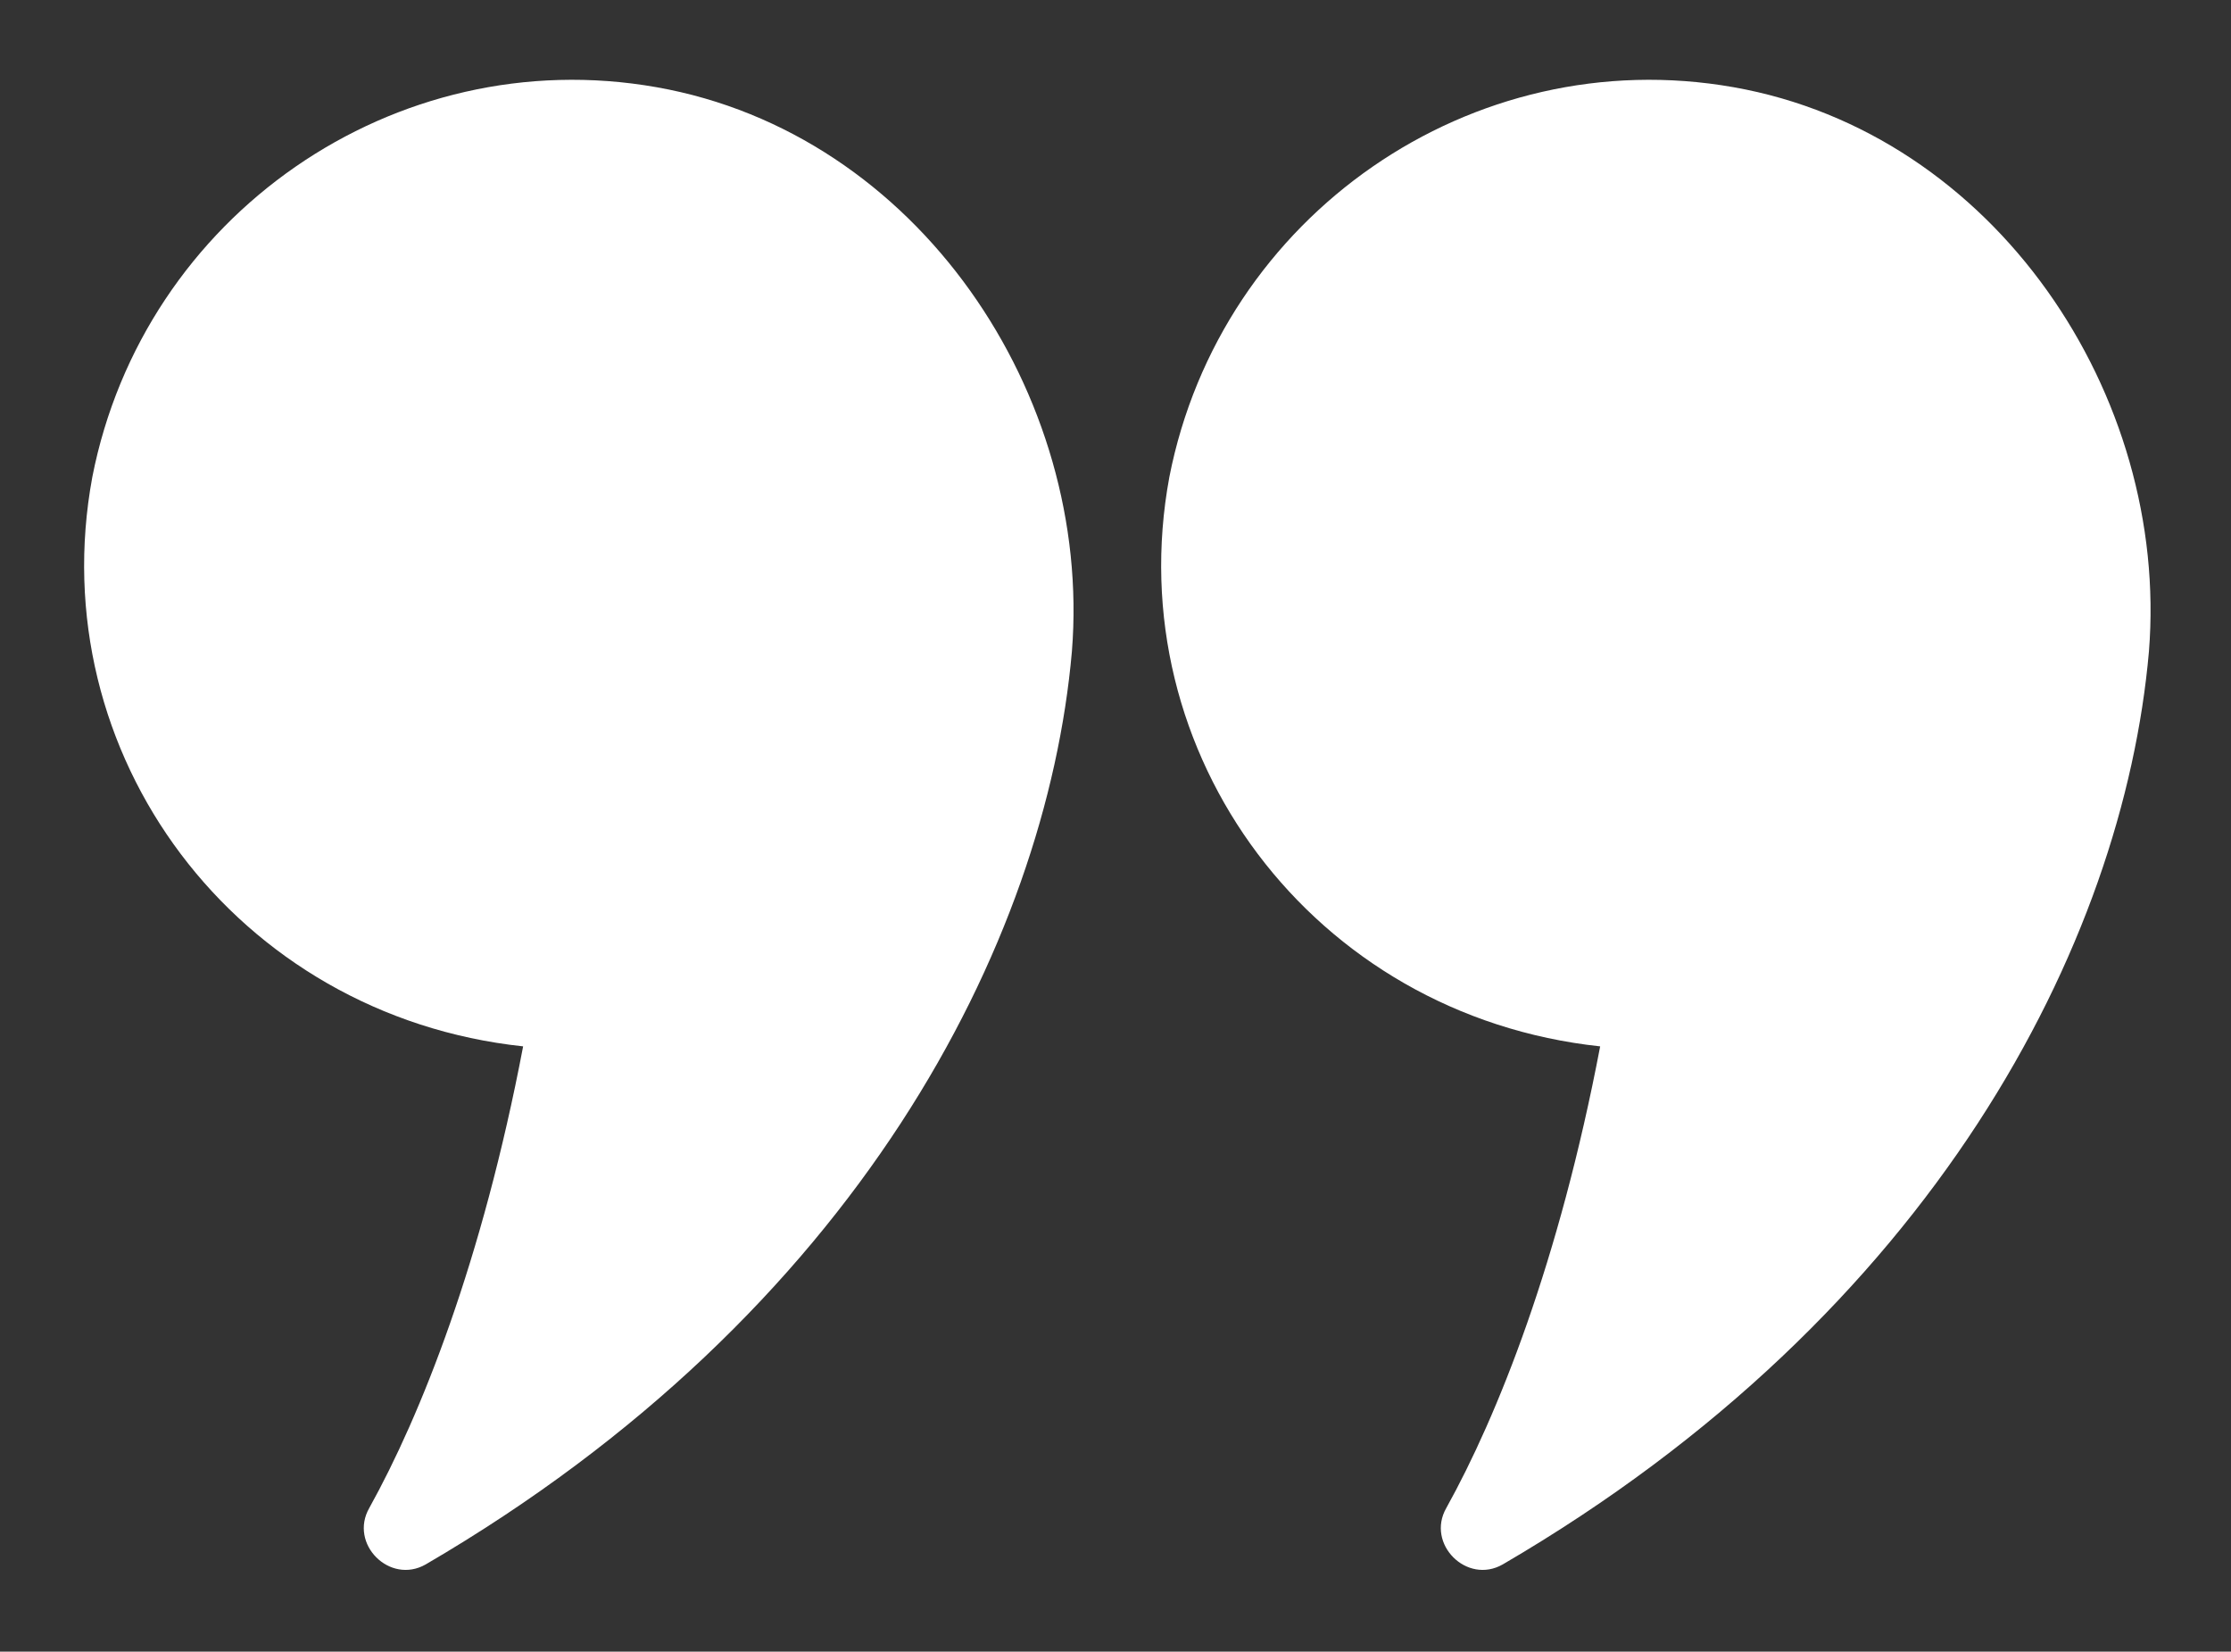 <?xml version="1.0" encoding="UTF-8"?> <!-- Generator: Adobe Illustrator 26.3.1, SVG Export Plug-In . SVG Version: 6.00 Build 0) --> <svg xmlns="http://www.w3.org/2000/svg" xmlns:xlink="http://www.w3.org/1999/xlink" id="Layer_1" x="0px" y="0px" viewBox="0 0 43.5 32.2" style="enable-background:new 0 0 43.5 32.2;" xml:space="preserve"><rect x="0" y="0" width="43.5" height="32.2" fill="#333333" stroke="none"/> <style type="text/css"> .st0{fill:#E6E6E6;} .st1{opacity:0.5;} .st2{fill:#FFFFFF;} .st3{fill:#FEFEFE;} .st4{fill:#FCFCFC;} .st5{fill:#FBFBFB;} .st6{fill:#F9F9F9;} .st7{fill:#F8F8F8;} .st8{fill:#F6F6F6;} .st9{fill:#F5F5F5;} .st10{fill:#F3F3F3;} .st11{fill:#F2F2F2;} .st12{fill:#F0F0F0;} .st13{fill:#EFEFEF;} .st14{fill:#EDEDED;} .st15{fill:#ECECEC;} .st16{fill:#EAEAEA;} .st17{fill:#E9E9E9;} .st18{fill:#E7E7E7;} .st19{fill:#E4E4E4;} .st20{fill:#E3E3E3;} .st21{fill:#E1E1E1;} .st22{fill:#E0E0E0;} .st23{fill:#DEDEDE;} .st24{fill:#DDDDDD;} .st25{fill:#DBDBDB;} .st26{fill:#DADADA;} .st27{fill:#D8D8D8;} .st28{fill:#D7D7D7;} .st29{fill:#D5D5D5;} .st30{fill:#D4D4D4;} .st31{fill:#D2D2D2;} .st32{fill:#D1D1D1;} .st33{fill:#00A069;} .st34{fill:#005C82;} .st35{fill:#FF8F05;} .st36{fill:#FF3C4B;} </style> <g> <g> <path class="st2" d="M10.2,20.4c-0.8,4.2-2,7.2-3,9c-0.4,0.7,0.4,1.5,1.1,1.1c8.4-4.9,12.1-12.1,12.6-17.8c0.4-5-3-10.1-8.1-11 c-5.1-0.9-10,2.5-11,7.6C0.8,14.7,4.6,19.8,10.2,20.4z"></path> <path class="st2" d="M31.2,20.4c-0.8,4.2-2,7.2-3,9c-0.4,0.7,0.4,1.5,1.1,1.1c8.4-4.9,12.1-12.1,12.6-17.8c0.4-5-3-10.1-8.1-11 c-5.1-0.9-10,2.5-11,7.6C21.8,14.7,25.6,19.8,31.2,20.4z"></path> </g> </g> </svg> 